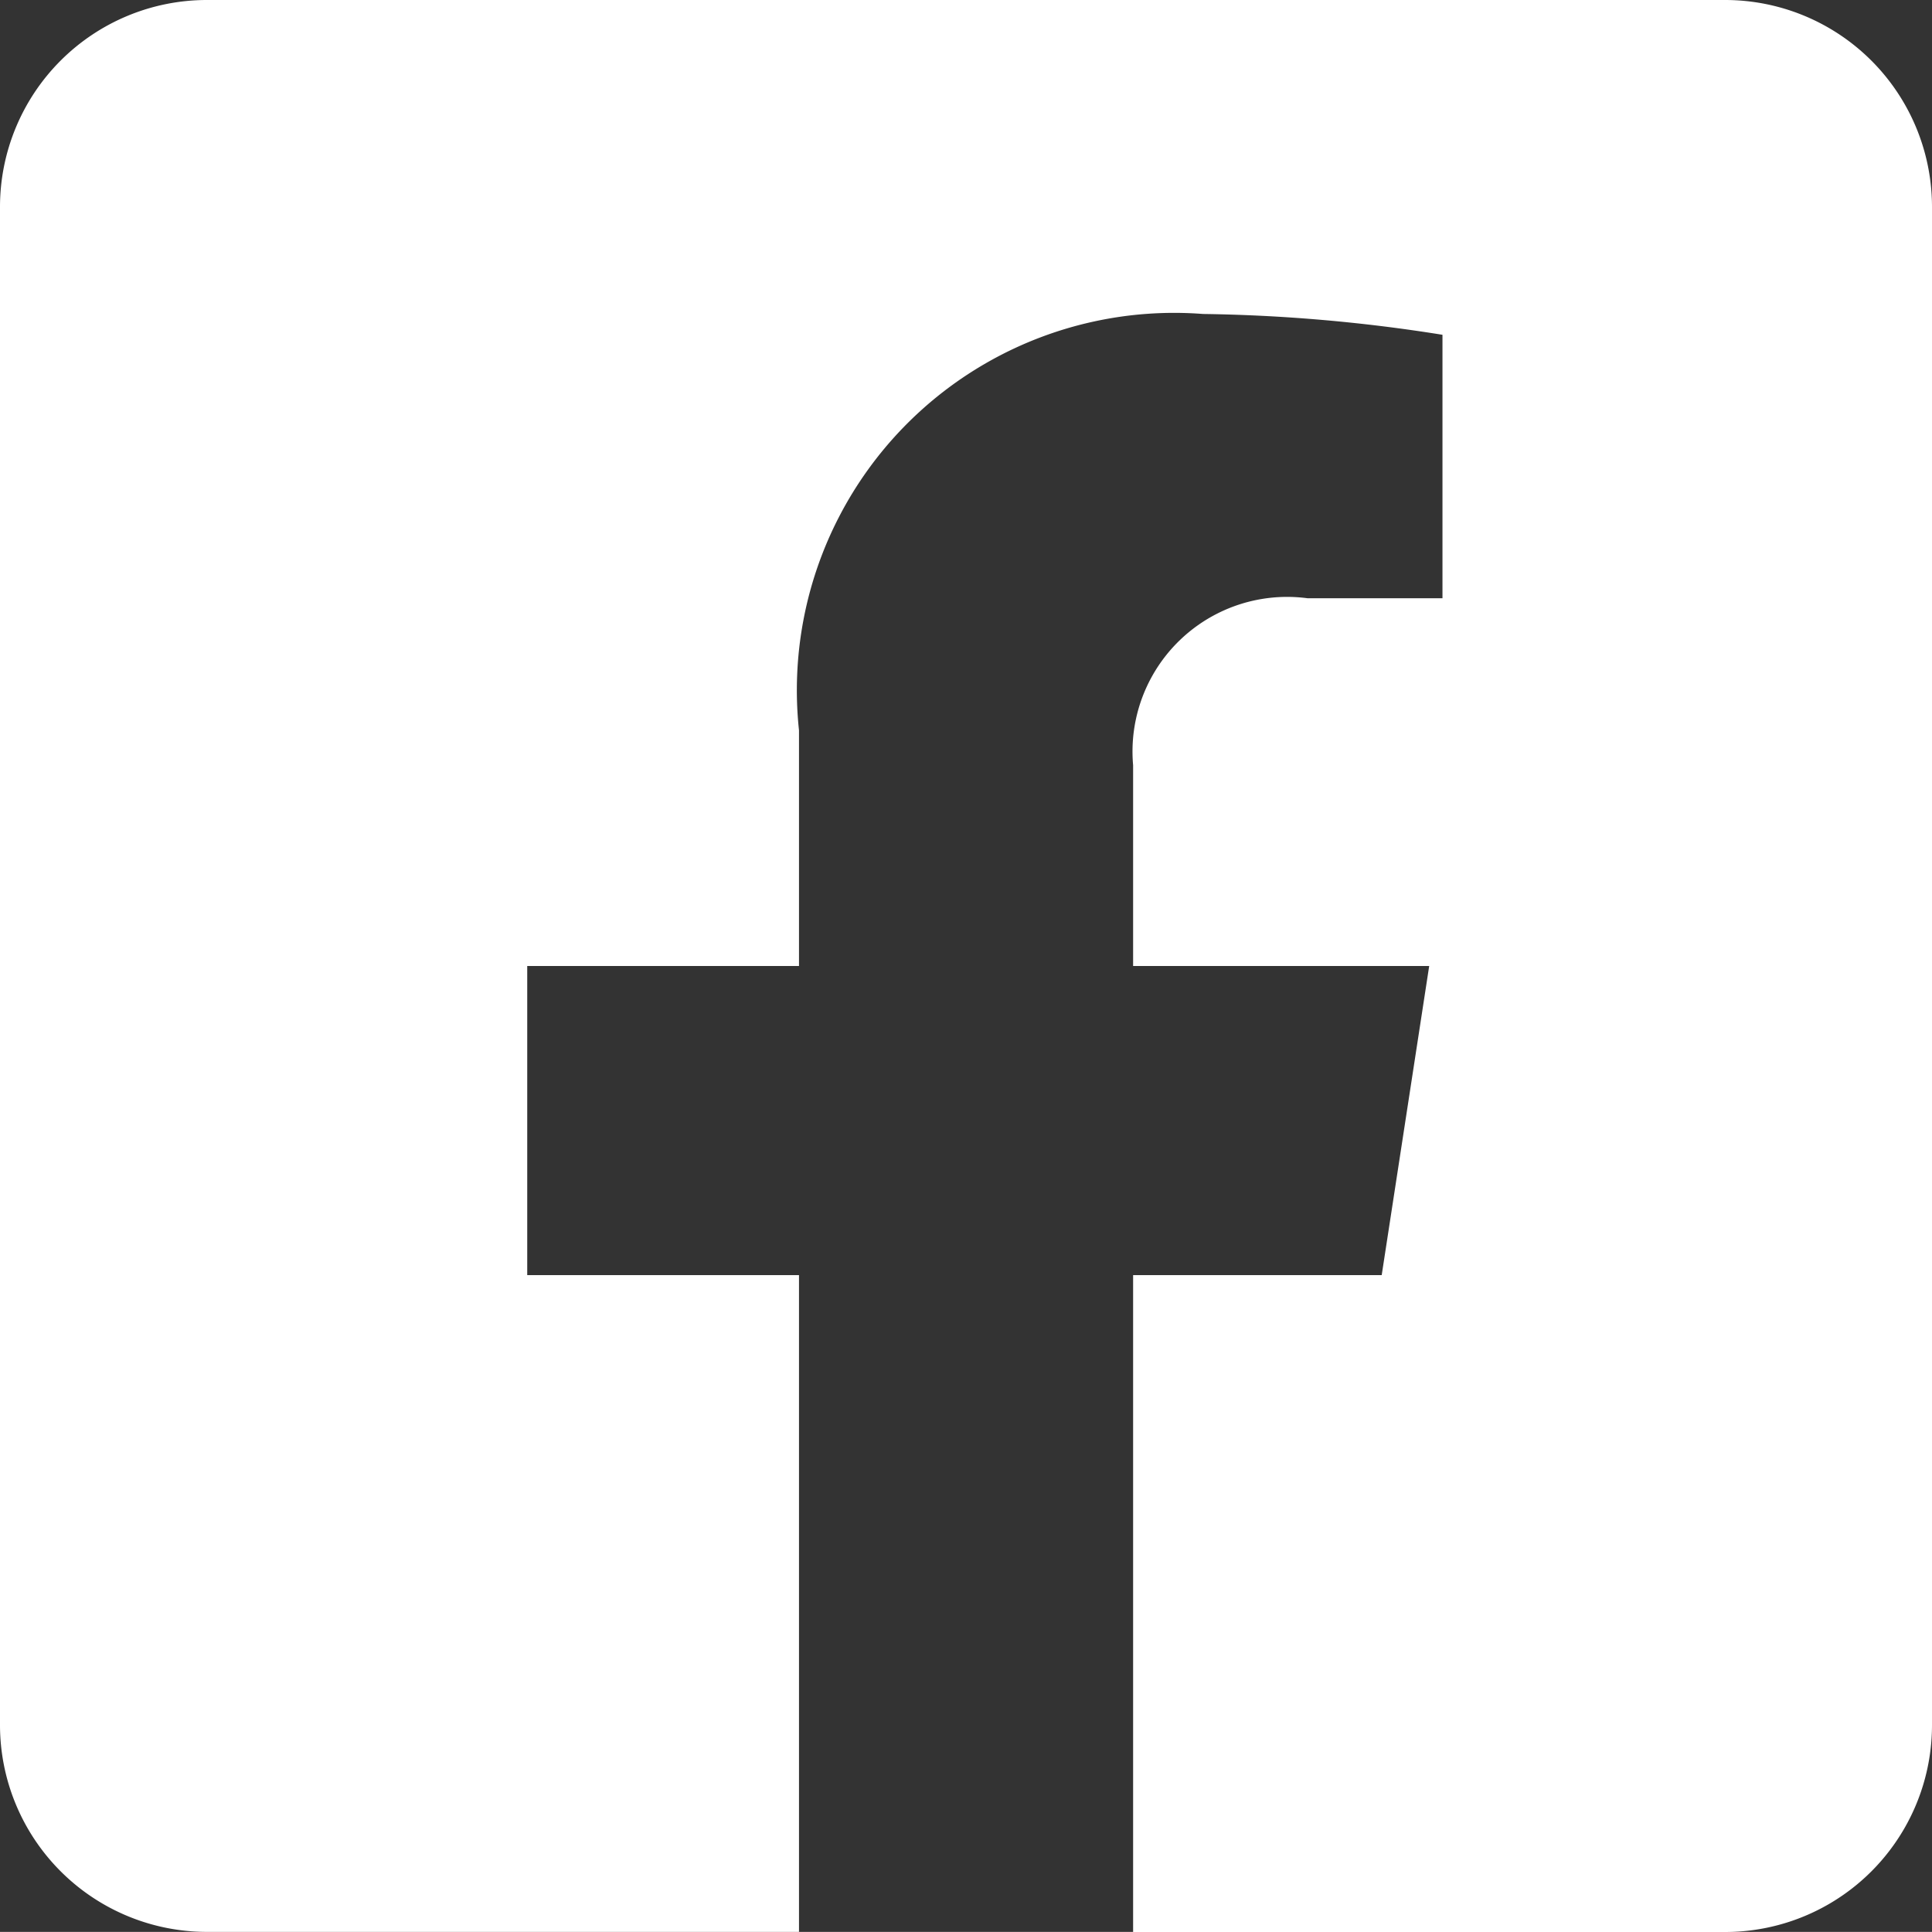 <svg xmlns="http://www.w3.org/2000/svg" width="17.168" height="17.167" viewBox="0 0 17.168 17.167">
  <rect x="0" y="0" width="17.168" height="17.167" fill="#333333" stroke="none"/>
  <path id="Icon_awesome-facebook-square" data-name="Icon awesome-facebook-square" d="M15.328,2.25H1.839A1.839,1.839,0,0,0,0,4.089V17.578a1.839,1.839,0,0,0,1.839,1.839H7.1V13.581H4.685V10.834H7.1V8.74a3.353,3.353,0,0,1,3.59-3.7,14.626,14.626,0,0,1,2.128.185V7.566h-1.2A1.374,1.374,0,0,0,10.069,9.05v1.784H12.7l-.422,2.747H10.069v5.837h5.26a1.839,1.839,0,0,0,1.839-1.839V4.089A1.839,1.839,0,0,0,15.328,2.25Z" transform="translate(0 -2.25)" fill="#fff"/>
</svg>
